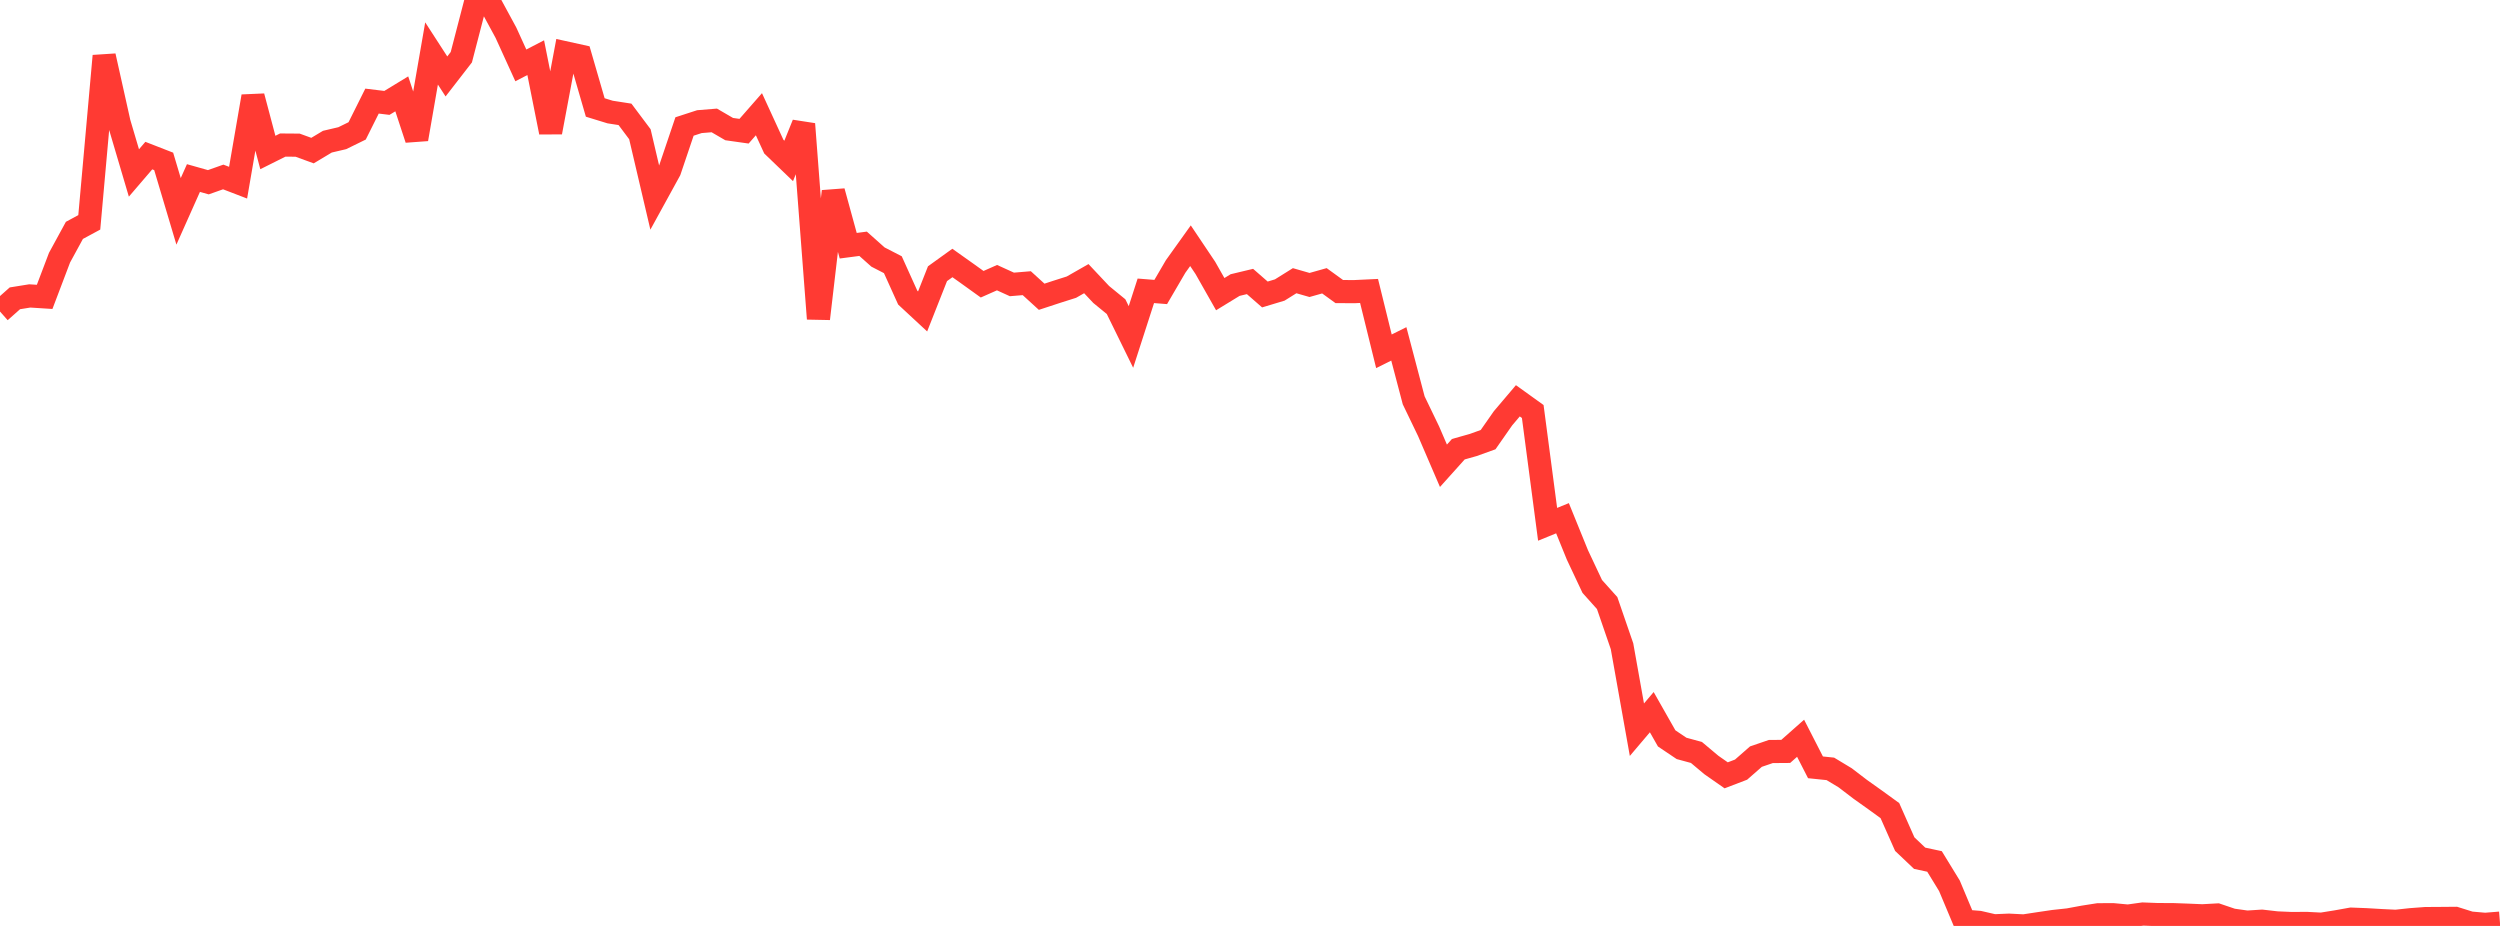 <?xml version="1.0" standalone="no"?>
<!DOCTYPE svg PUBLIC "-//W3C//DTD SVG 1.1//EN" "http://www.w3.org/Graphics/SVG/1.1/DTD/svg11.dtd">

<svg width="135" height="50" viewBox="0 0 135 50" preserveAspectRatio="none" 
  xmlns="http://www.w3.org/2000/svg"
  xmlns:xlink="http://www.w3.org/1999/xlink">


<polyline points="0.0, 16.823 0.804, 16.109 1.607, 15.98 2.411, 16.031 3.214, 13.915 4.018, 12.44 4.821, 12.007 5.625, 3.021 6.429, 6.624 7.232, 9.34 8.036, 8.402 8.839, 8.715 9.643, 11.414 10.446, 9.614 11.25, 9.841 12.054, 9.556 12.857, 9.865 13.661, 5.205 14.464, 8.235 15.268, 7.833 16.071, 7.839 16.875, 8.132 17.679, 7.65 18.482, 7.462 19.286, 7.068 20.089, 5.459 20.893, 5.557 21.696, 5.068 22.5, 7.513 23.304, 2.887 24.107, 4.128 24.911, 3.09 25.714, 0.0 26.518, 0.286 27.321, 1.767 28.125, 3.531 28.929, 3.114 29.732, 7.141 30.536, 2.854 31.339, 3.031 32.143, 5.803 32.946, 6.05 33.75, 6.175 34.554, 7.248 35.357, 10.672 36.161, 9.207 36.964, 6.83 37.768, 6.569 38.571, 6.503 39.375, 6.971 40.179, 7.085 40.982, 6.168 41.786, 7.918 42.589, 8.69 43.393, 6.698 44.196, 17.211 45.0, 10.336 45.804, 13.269 46.607, 13.164 47.411, 13.88 48.214, 14.294 49.018, 16.073 49.821, 16.818 50.625, 14.78 51.429, 14.201 52.232, 14.771 53.036, 15.349 53.839, 14.993 54.643, 15.359 55.446, 15.292 56.25, 16.025 57.054, 15.761 57.857, 15.506 58.661, 15.047 59.464, 15.901 60.268, 16.559 61.071, 18.196 61.875, 15.704 62.679, 15.768 63.482, 14.393 64.286, 13.269 65.089, 14.466 65.893, 15.884 66.696, 15.393 67.5, 15.2 68.304, 15.902 69.107, 15.66 69.911, 15.158 70.714, 15.389 71.518, 15.162 72.321, 15.744 73.125, 15.749 73.929, 15.711 74.732, 18.97 75.536, 18.569 76.339, 21.617 77.143, 23.286 77.946, 25.152 78.75, 24.257 79.554, 24.03 80.357, 23.741 81.161, 22.59 81.964, 21.643 82.768, 22.221 83.571, 28.313 84.375, 27.984 85.179, 29.963 85.982, 31.668 86.786, 32.565 87.589, 34.897 88.393, 39.404 89.196, 38.457 90.0, 39.873 90.804, 40.414 91.607, 40.632 92.411, 41.307 93.214, 41.868 94.018, 41.56 94.821, 40.857 95.625, 40.582 96.429, 40.576 97.232, 39.866 98.036, 41.436 98.839, 41.519 99.643, 42.004 100.446, 42.618 101.25, 43.19 102.054, 43.773 102.857, 45.583 103.661, 46.346 104.464, 46.518 105.268, 47.831 106.071, 49.744 106.875, 49.808 107.679, 49.993 108.482, 49.959 109.286, 50.0 110.089, 49.878 110.893, 49.759 111.696, 49.672 112.5, 49.523 113.304, 49.397 114.107, 49.394 114.911, 49.469 115.714, 49.357 116.518, 49.388 117.321, 49.39 118.125, 49.419 118.929, 49.453 119.732, 49.409 120.536, 49.682 121.339, 49.795 122.143, 49.744 122.946, 49.836 123.75, 49.871 124.554, 49.865 125.357, 49.906 126.161, 49.777 126.964, 49.633 127.768, 49.664 128.571, 49.711 129.375, 49.75 130.179, 49.663 130.982, 49.603 131.786, 49.598 132.589, 49.591 133.393, 49.843 134.196, 49.914 135.0, 49.849" fill="none" stroke="#ff3a33" stroke-width="1.25"/>

</svg>